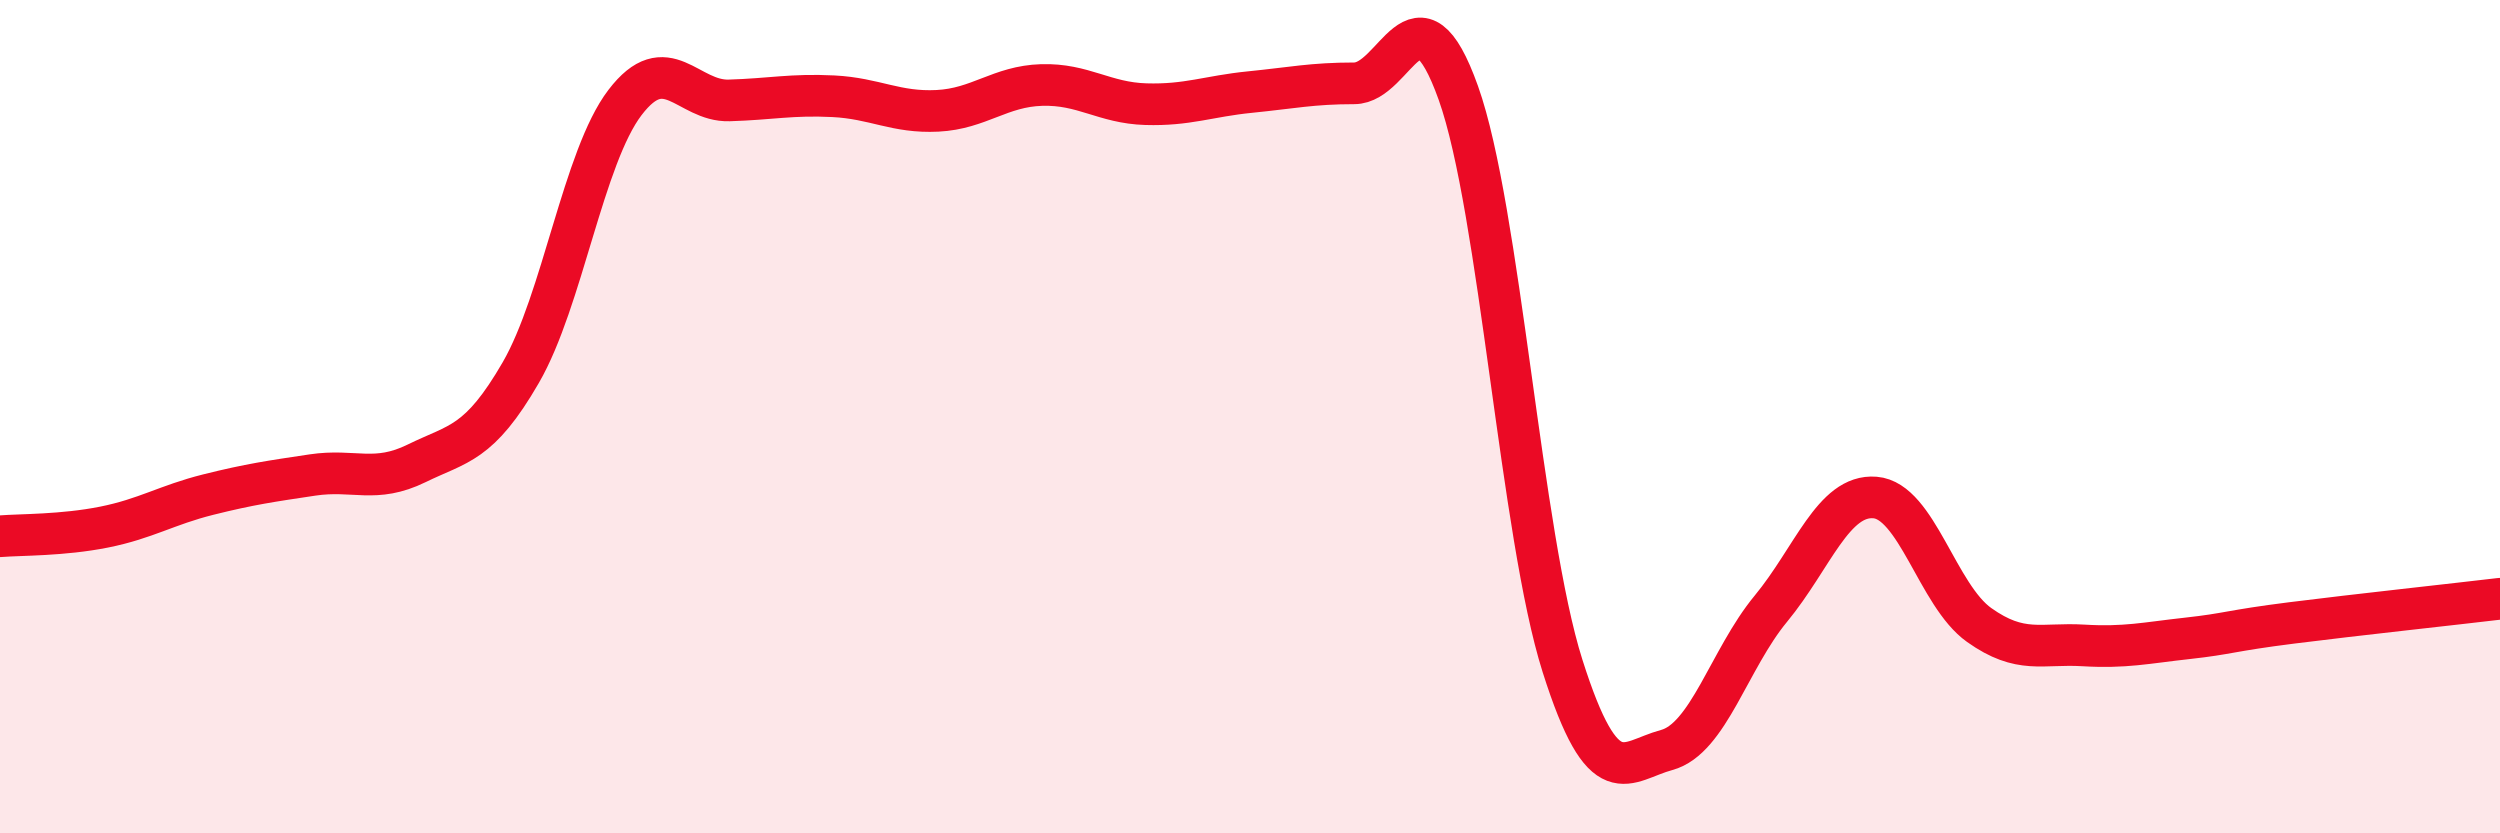 
    <svg width="60" height="20" viewBox="0 0 60 20" xmlns="http://www.w3.org/2000/svg">
      <path
        d="M 0,12.87 C 0.5,12.83 1.5,12.85 2.5,12.65 C 3.5,12.45 4,12.12 5,11.87 C 6,11.62 6.5,11.55 7.5,11.4 C 8.5,11.25 9,11.61 10,11.12 C 11,10.63 11.5,10.67 12.5,8.94 C 13.5,7.21 14,3.77 15,2.46 C 16,1.15 16.5,2.44 17.5,2.41 C 18.5,2.38 19,2.26 20,2.31 C 21,2.36 21.5,2.71 22.5,2.66 C 23.5,2.61 24,2.07 25,2.04 C 26,2.01 26.5,2.47 27.5,2.5 C 28.5,2.53 29,2.31 30,2.21 C 31,2.11 31.5,2 32.5,2 C 33.5,2 34,-0.57 35,2.23 C 36,5.03 36.5,12.83 37.5,15.98 C 38.5,19.13 39,18.27 40,18 C 41,17.73 41.5,15.82 42.5,14.61 C 43.5,13.4 44,11.86 45,11.94 C 46,12.02 46.5,14.29 47.5,15 C 48.5,15.71 49,15.43 50,15.49 C 51,15.55 51.5,15.43 52.5,15.32 C 53.5,15.21 53.5,15.14 55,14.95 C 56.5,14.76 59,14.49 60,14.37L60 20L0 20Z"
        fill="#EB0A25"
        opacity="0.1"
        stroke-linecap="round"
        stroke-linejoin="round"
      />
      <path
        d="M 0,12.87 C 0.5,12.83 1.5,12.85 2.5,12.65 C 3.5,12.45 4,12.12 5,11.87 C 6,11.62 6.5,11.55 7.5,11.4 C 8.5,11.25 9,11.61 10,11.12 C 11,10.63 11.5,10.67 12.5,8.94 C 13.5,7.21 14,3.77 15,2.46 C 16,1.15 16.5,2.44 17.5,2.41 C 18.5,2.38 19,2.26 20,2.31 C 21,2.36 21.5,2.71 22.5,2.66 C 23.5,2.61 24,2.07 25,2.04 C 26,2.01 26.5,2.47 27.5,2.5 C 28.5,2.53 29,2.31 30,2.21 C 31,2.11 31.5,2 32.5,2 C 33.5,2 34,-0.57 35,2.23 C 36,5.03 36.5,12.83 37.5,15.98 C 38.5,19.13 39,18.27 40,18 C 41,17.73 41.5,15.82 42.5,14.61 C 43.5,13.4 44,11.86 45,11.94 C 46,12.02 46.5,14.29 47.5,15 C 48.5,15.71 49,15.43 50,15.49 C 51,15.55 51.5,15.43 52.5,15.32 C 53.5,15.21 53.5,15.14 55,14.95 C 56.5,14.76 59,14.49 60,14.37"
        stroke="#EB0A25"
        stroke-width="1"
        fill="none"
        stroke-linecap="round"
        stroke-linejoin="round"
      />
    </svg>
  